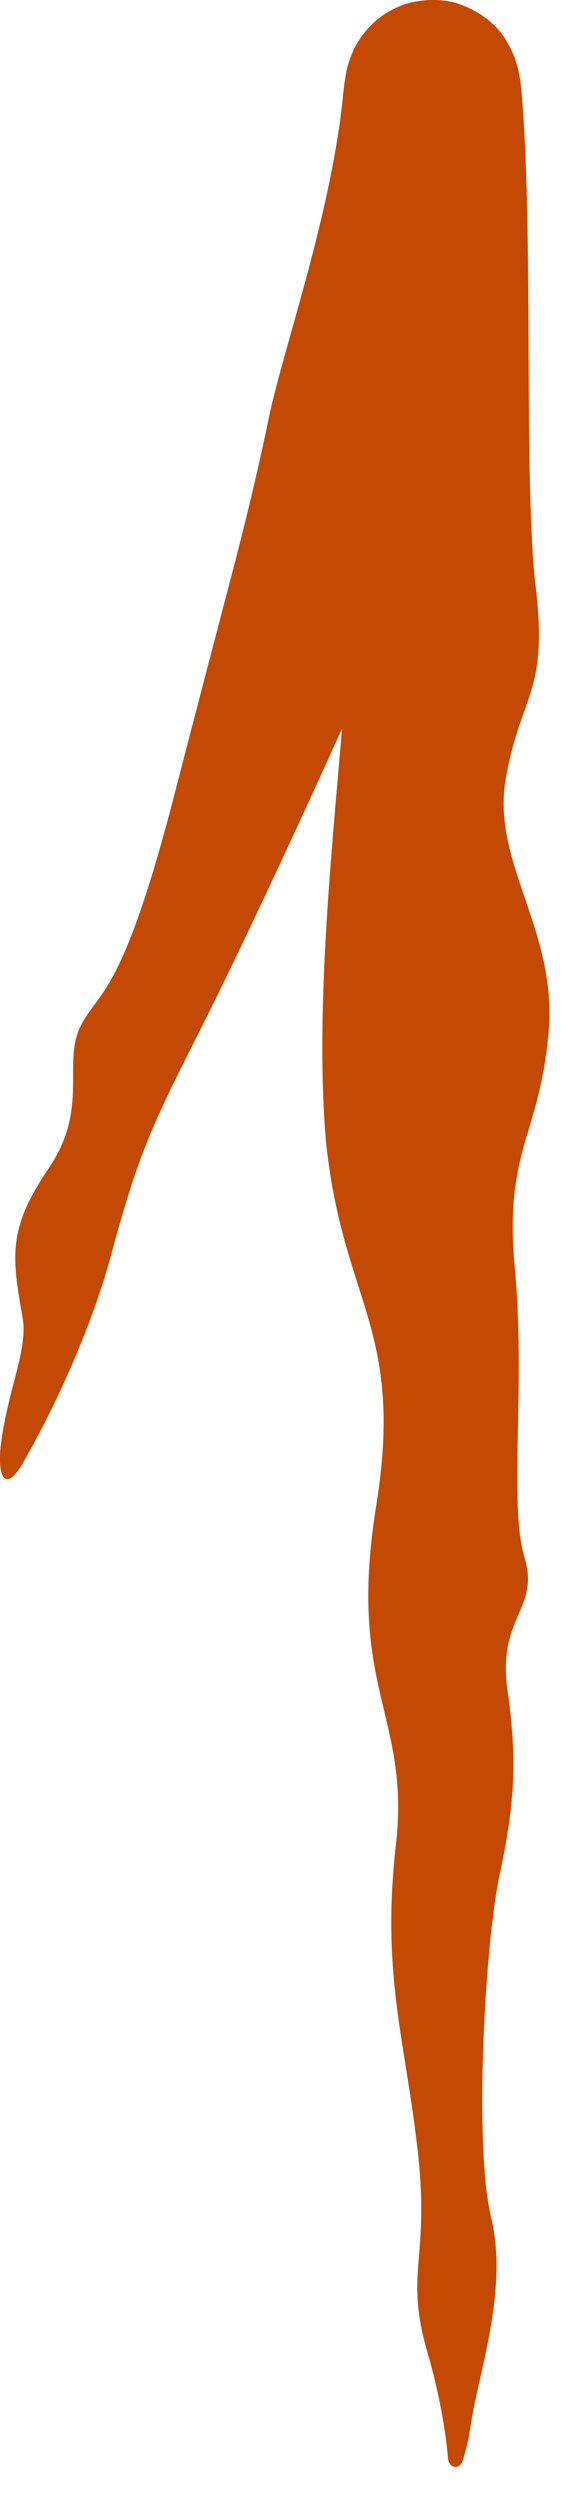 <?xml version="1.0" encoding="UTF-8"?> <svg xmlns="http://www.w3.org/2000/svg" width="10" height="44" viewBox="0 0 10 44" fill="none"><path d="M8.906 13.694C8.641 15.184 9.817 16.357 9.658 18.171C9.585 19.007 9.417 19.499 9.269 20.014L9.269 19.999C9.099 20.602 8.957 21.195 9.063 22.32C9.256 24.364 8.954 26.465 9.231 27.401C9.388 27.909 9.225 28.177 9.079 28.531C8.959 28.82 8.85 29.171 8.937 29.768C9.127 31.087 9.032 31.891 8.787 33.043C8.544 34.197 8.336 37.736 8.646 39.023C8.956 40.308 8.42 41.776 8.292 42.658C8.253 42.934 8.198 43.149 8.142 43.315C8.118 43.386 8.068 43.418 8.018 43.418C8.018 43.418 8.018 43.418 8.018 43.418C7.957 43.418 7.896 43.368 7.889 43.277C7.851 42.84 7.751 42.184 7.528 41.411C7.111 39.968 7.572 39.811 7.355 37.863C7.138 35.916 6.709 34.75 6.971 32.459C7.159 30.804 6.602 30.073 6.501 28.588C6.461 28.016 6.486 27.344 6.631 26.452C7.118 23.355 6.021 22.917 5.735 20.051L5.735 20.032C5.723 19.896 5.713 19.756 5.705 19.61C5.527 16.379 6.197 12.306 6.146 10.361C6.093 8.425 5.973 5.789 6.121 3.065C6.136 2.774 6.144 2.47 6.142 2.178C6.141 2.051 6.136 1.87 6.13 1.806C6.129 1.799 6.129 1.797 6.13 1.807C6.135 1.823 6.123 1.81 6.168 1.976C6.181 2.018 6.198 2.073 6.234 2.155C6.253 2.197 6.277 2.245 6.311 2.304C6.392 2.414 6.634 2.924 7.468 3.038C7.862 3.081 8.237 2.939 8.443 2.798C8.657 2.655 8.76 2.525 8.832 2.43C8.917 2.308 8.899 2.329 8.918 2.3C8.929 2.279 8.94 2.261 8.949 2.243C8.985 2.174 9.005 2.126 9.019 2.088C9.073 1.94 9.065 1.937 9.069 1.926C9.073 1.905 9.062 1.975 9.053 2.045C8.762 4.443 8.398 7.131 7.481 9.437C7.313 9.861 7.129 10.308 6.932 10.766C5.779 13.422 4.34 16.504 3.57 18.035C2.669 19.822 2.45 20.26 1.95 22.108C1.665 23.175 1.083 24.556 0.438 25.686C0.13 26.265 -0.059 26.081 0.016 25.414C0.141 24.444 0.498 23.741 0.397 23.187C0.201 22.084 0.146 21.612 0.859 20.559C1.574 19.504 1.094 18.714 1.416 18.067C1.736 17.42 2.14 17.574 3.058 14.034C3.511 12.275 3.871 10.918 4.149 9.847C4.424 8.781 4.605 7.98 4.739 7.322C4.993 6.118 5.842 3.739 6.042 1.651C6.057 1.529 6.06 1.462 6.097 1.267C6.106 1.237 6.113 1.141 6.209 0.915C6.222 0.884 6.239 0.85 6.26 0.81C6.271 0.79 6.283 0.769 6.296 0.746C6.301 0.74 6.344 0.659 6.446 0.538C6.546 0.423 6.698 0.262 6.996 0.127C7.285 -0.011 7.758 -0.051 8.107 0.079C8.804 0.341 8.949 0.813 8.954 0.785C9.079 1.018 9.092 1.115 9.116 1.198C9.156 1.375 9.15 1.369 9.159 1.425C9.166 1.47 9.171 1.51 9.176 1.549C9.405 4.065 9.207 8.472 9.434 10.358C9.649 12.211 9.173 12.2 8.906 13.694Z" fill="#C44903"></path></svg> 